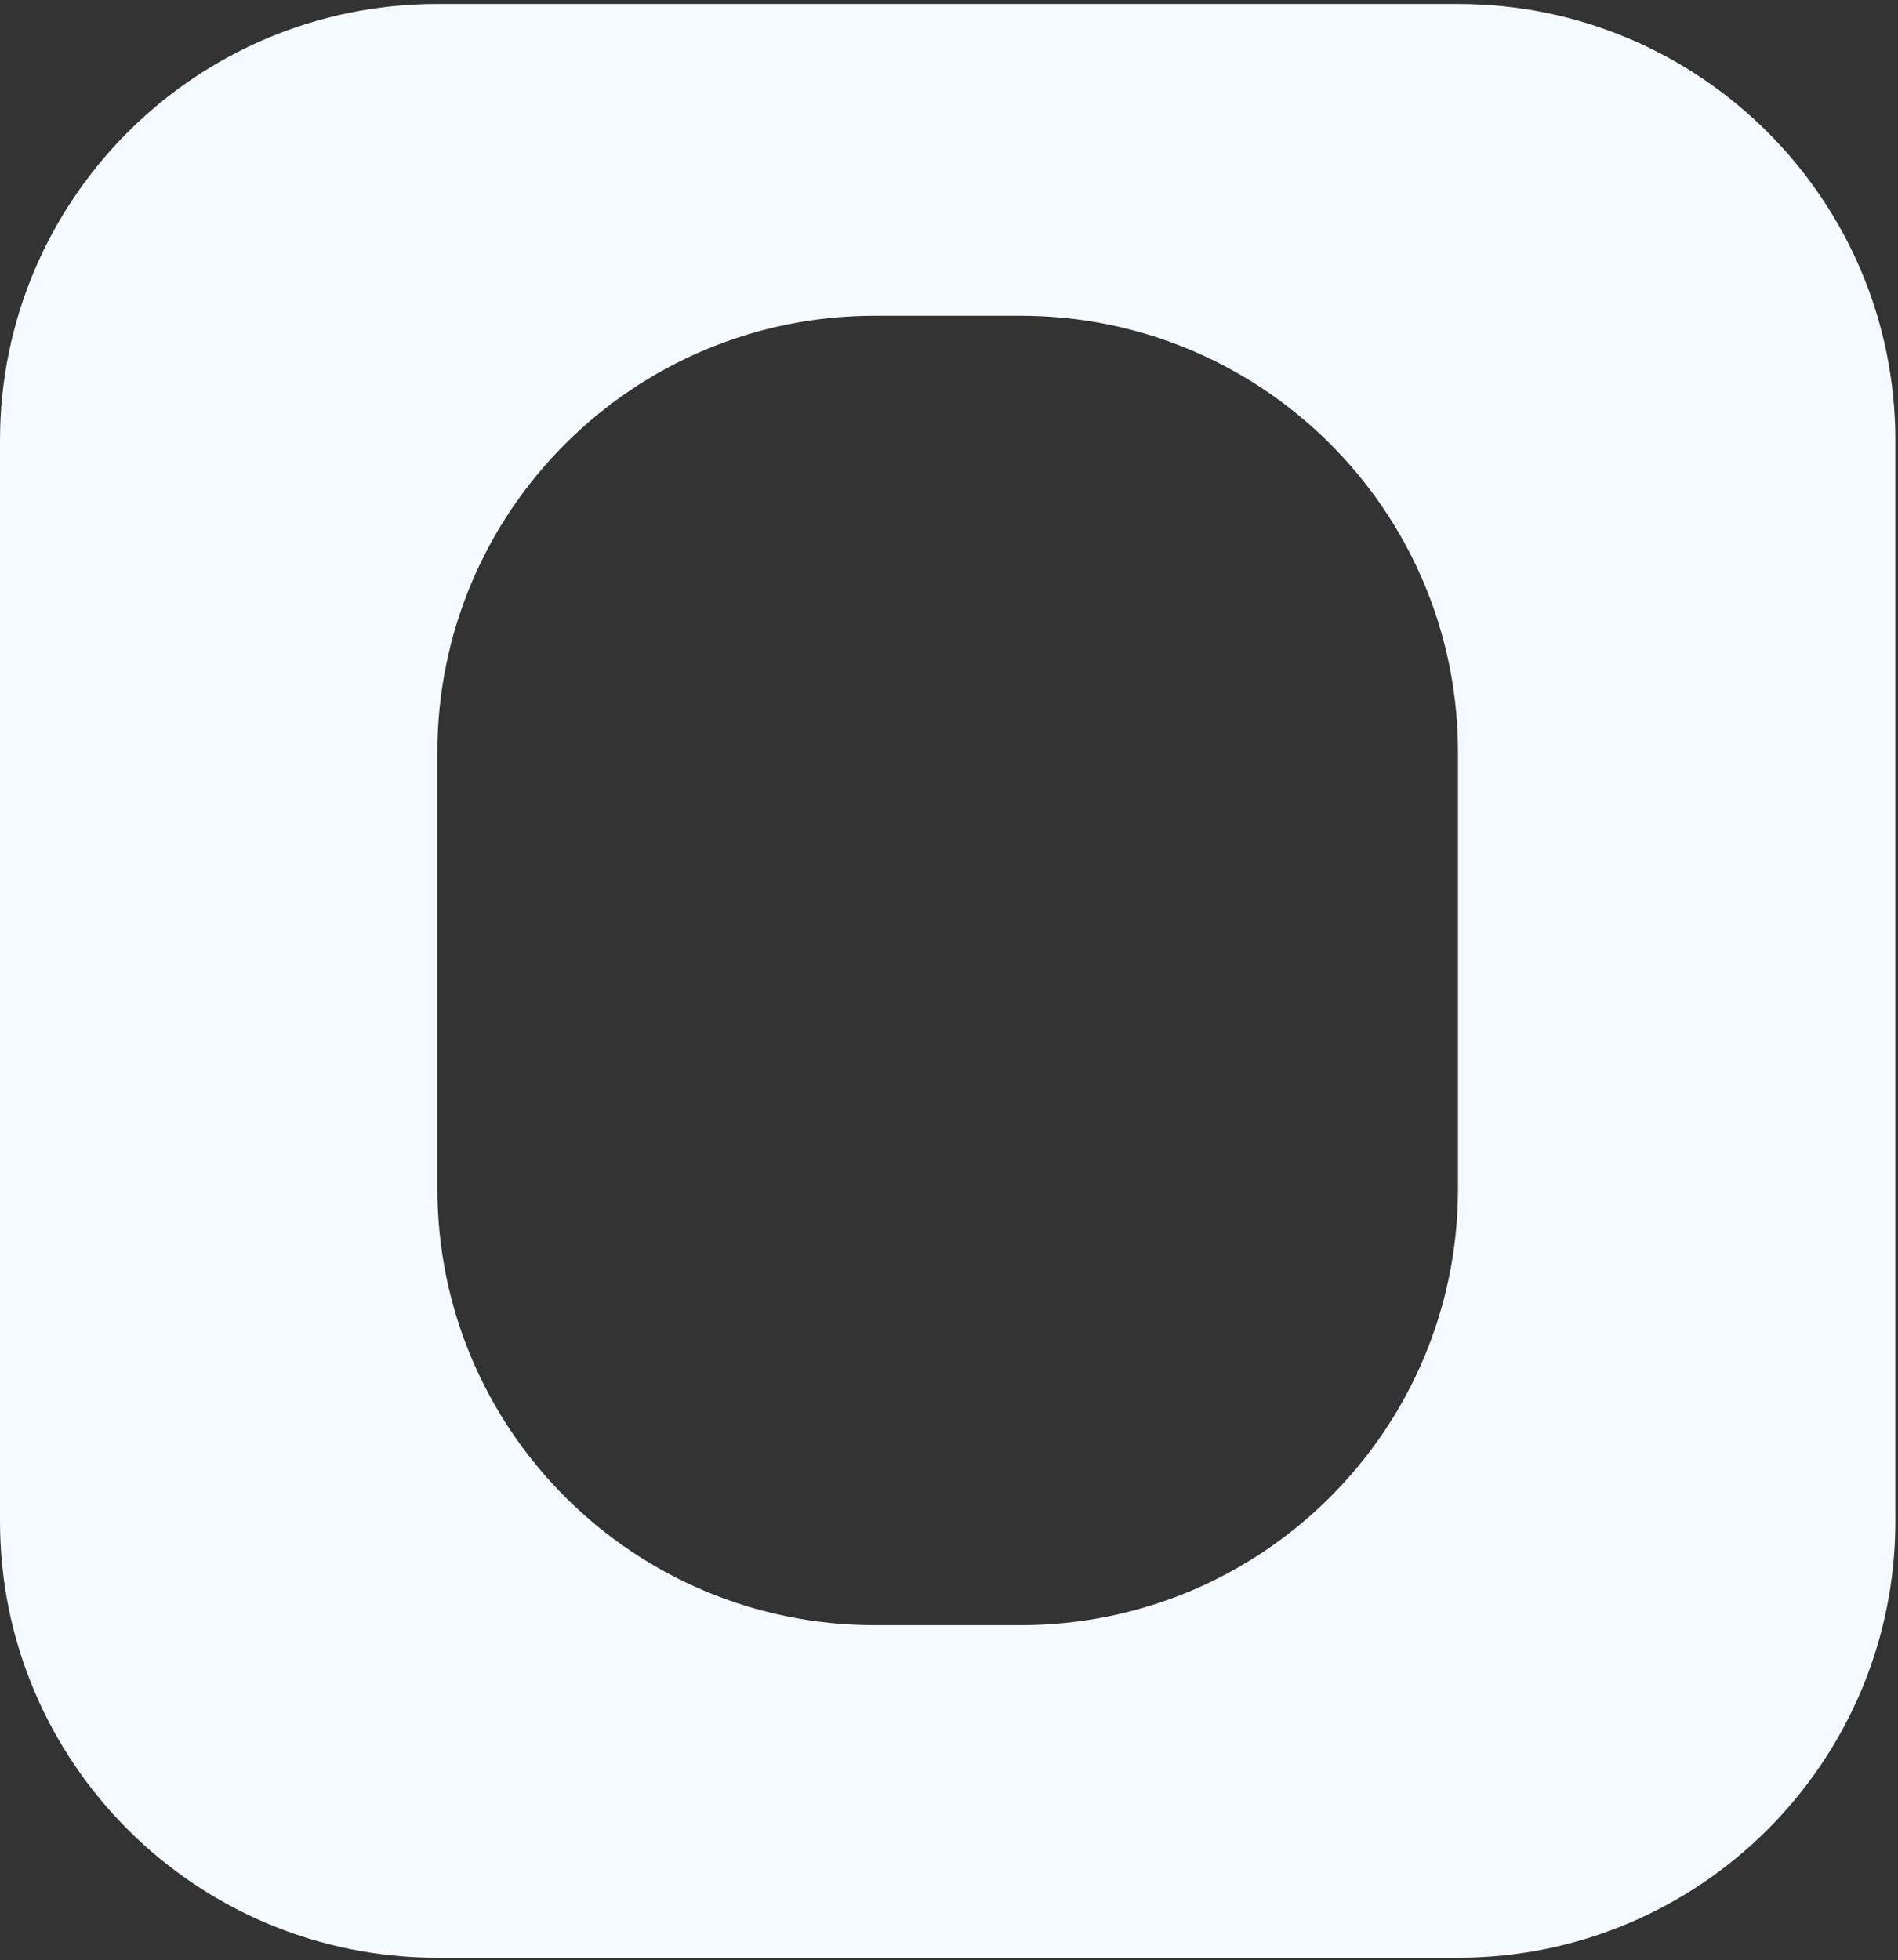 <svg viewBox="0 0 339 350" fill="none" xmlns="http://www.w3.org/2000/svg">
  <rect x="0" y="0" width="339" height="350" fill="#333333" stroke="none"/>
  <path fill-rule="evenodd" clip-rule="evenodd"
    d="M78.122 0.711C34.977 0.711 1.94137e-06 35.605 4.33619e-06 78.65L1.50734e-05 271.639C1.74682e-05 314.683 34.977 349.577 78.122 349.577L260.408 349.577C303.553 349.577 338.53 314.683 338.53 271.639L338.53 78.65C338.53 35.605 303.553 0.711 260.408 0.711L78.122 0.711ZM156.245 56.382C113.099 56.382 78.122 91.276 78.122 134.32L78.122 212.258C78.122 255.302 113.099 290.196 156.245 290.196L182.285 290.196C225.431 290.196 260.408 255.302 260.408 212.258L260.408 134.32C260.408 91.276 225.431 56.382 182.285 56.382L156.245 56.382Z"
    fill="#F4FAFF" />
</svg>
